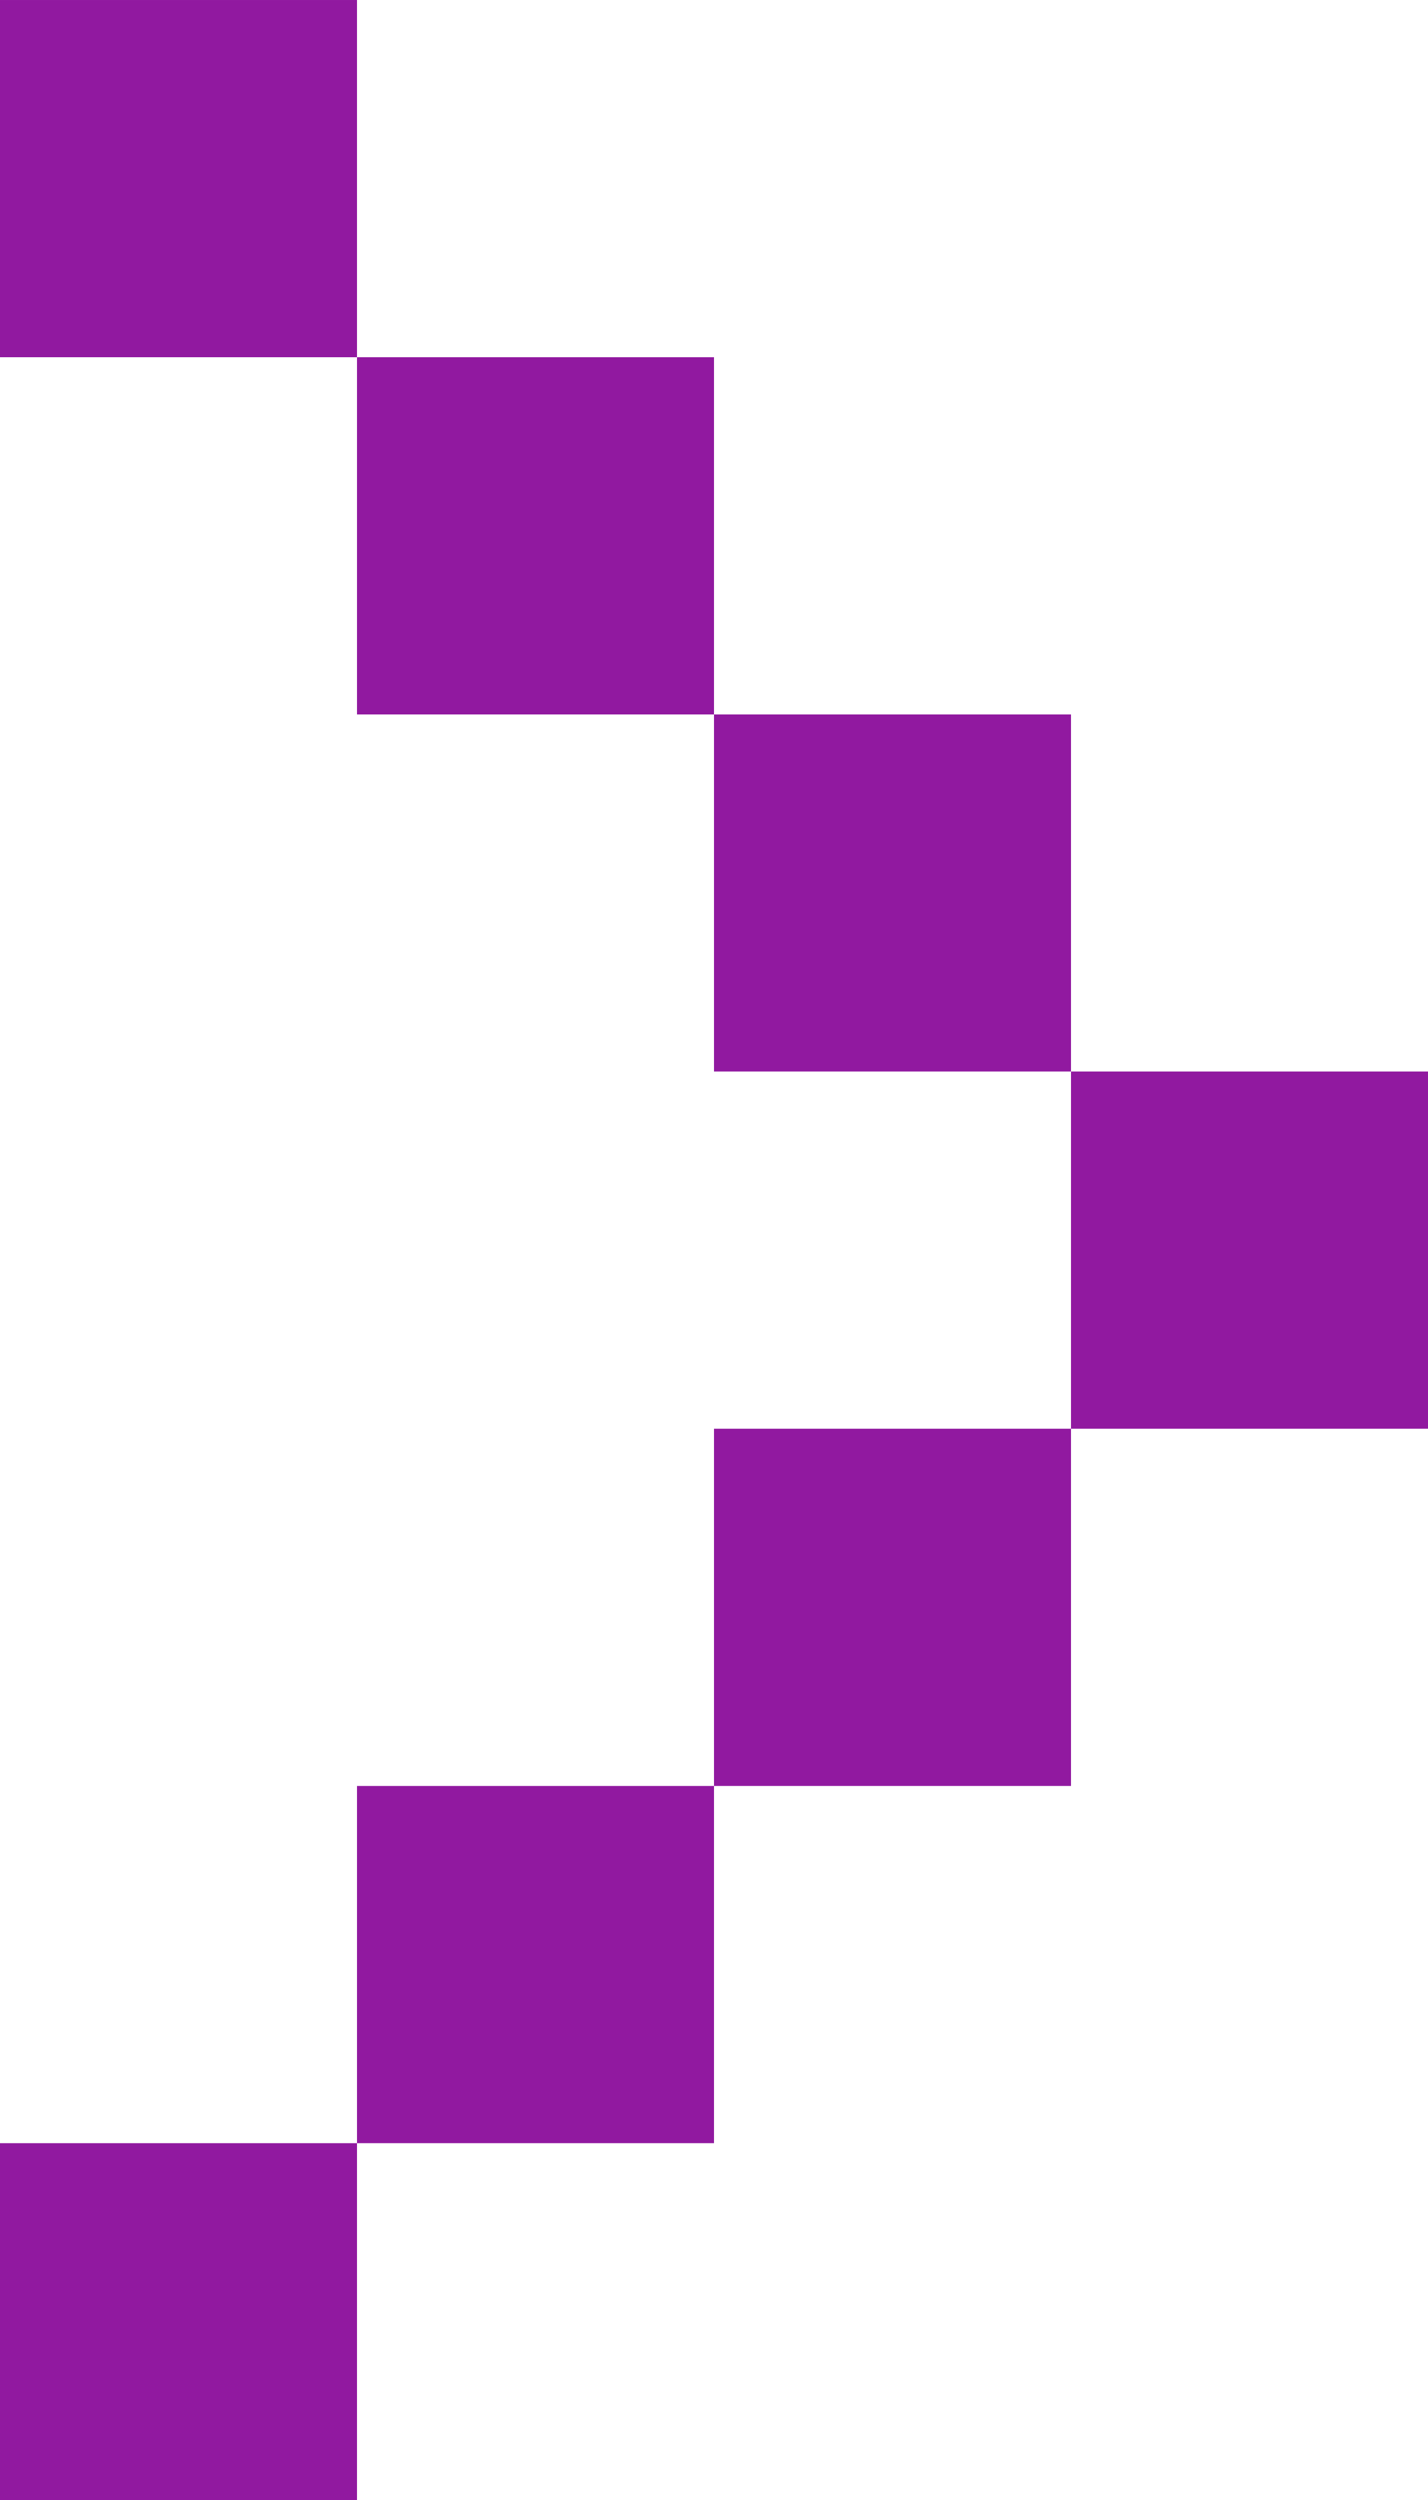 <svg xmlns="http://www.w3.org/2000/svg" xmlns:xlink="http://www.w3.org/1999/xlink" width="8.388" height="14.677" viewBox="0 0 8.388 14.677" fill="none">
<path d="M0 14.678L0 12.581L2.097 12.581L2.097 14.678L0 14.678ZM4.194 10.484L4.194 12.581L2.097 12.581L2.097 10.484L4.194 10.484ZM6.291 8.387L4.194 8.387L4.194 10.484L6.291 10.484L6.291 8.387ZM6.291 6.29L8.388 6.29L8.388 8.387L6.291 8.387L6.291 6.29ZM4.194 4.194L6.291 4.194L6.291 6.29L4.194 6.29L4.194 4.194ZM2.097 2.097L2.097 4.194L4.194 4.194L4.194 2.097L2.097 2.097ZM2.097 2.097L0 2.097L0 7.15256e-05L2.097 7.15256e-05L2.097 2.097Z" fill-rule="evenodd"  fill="#9119A0" >
</path>
</svg>
